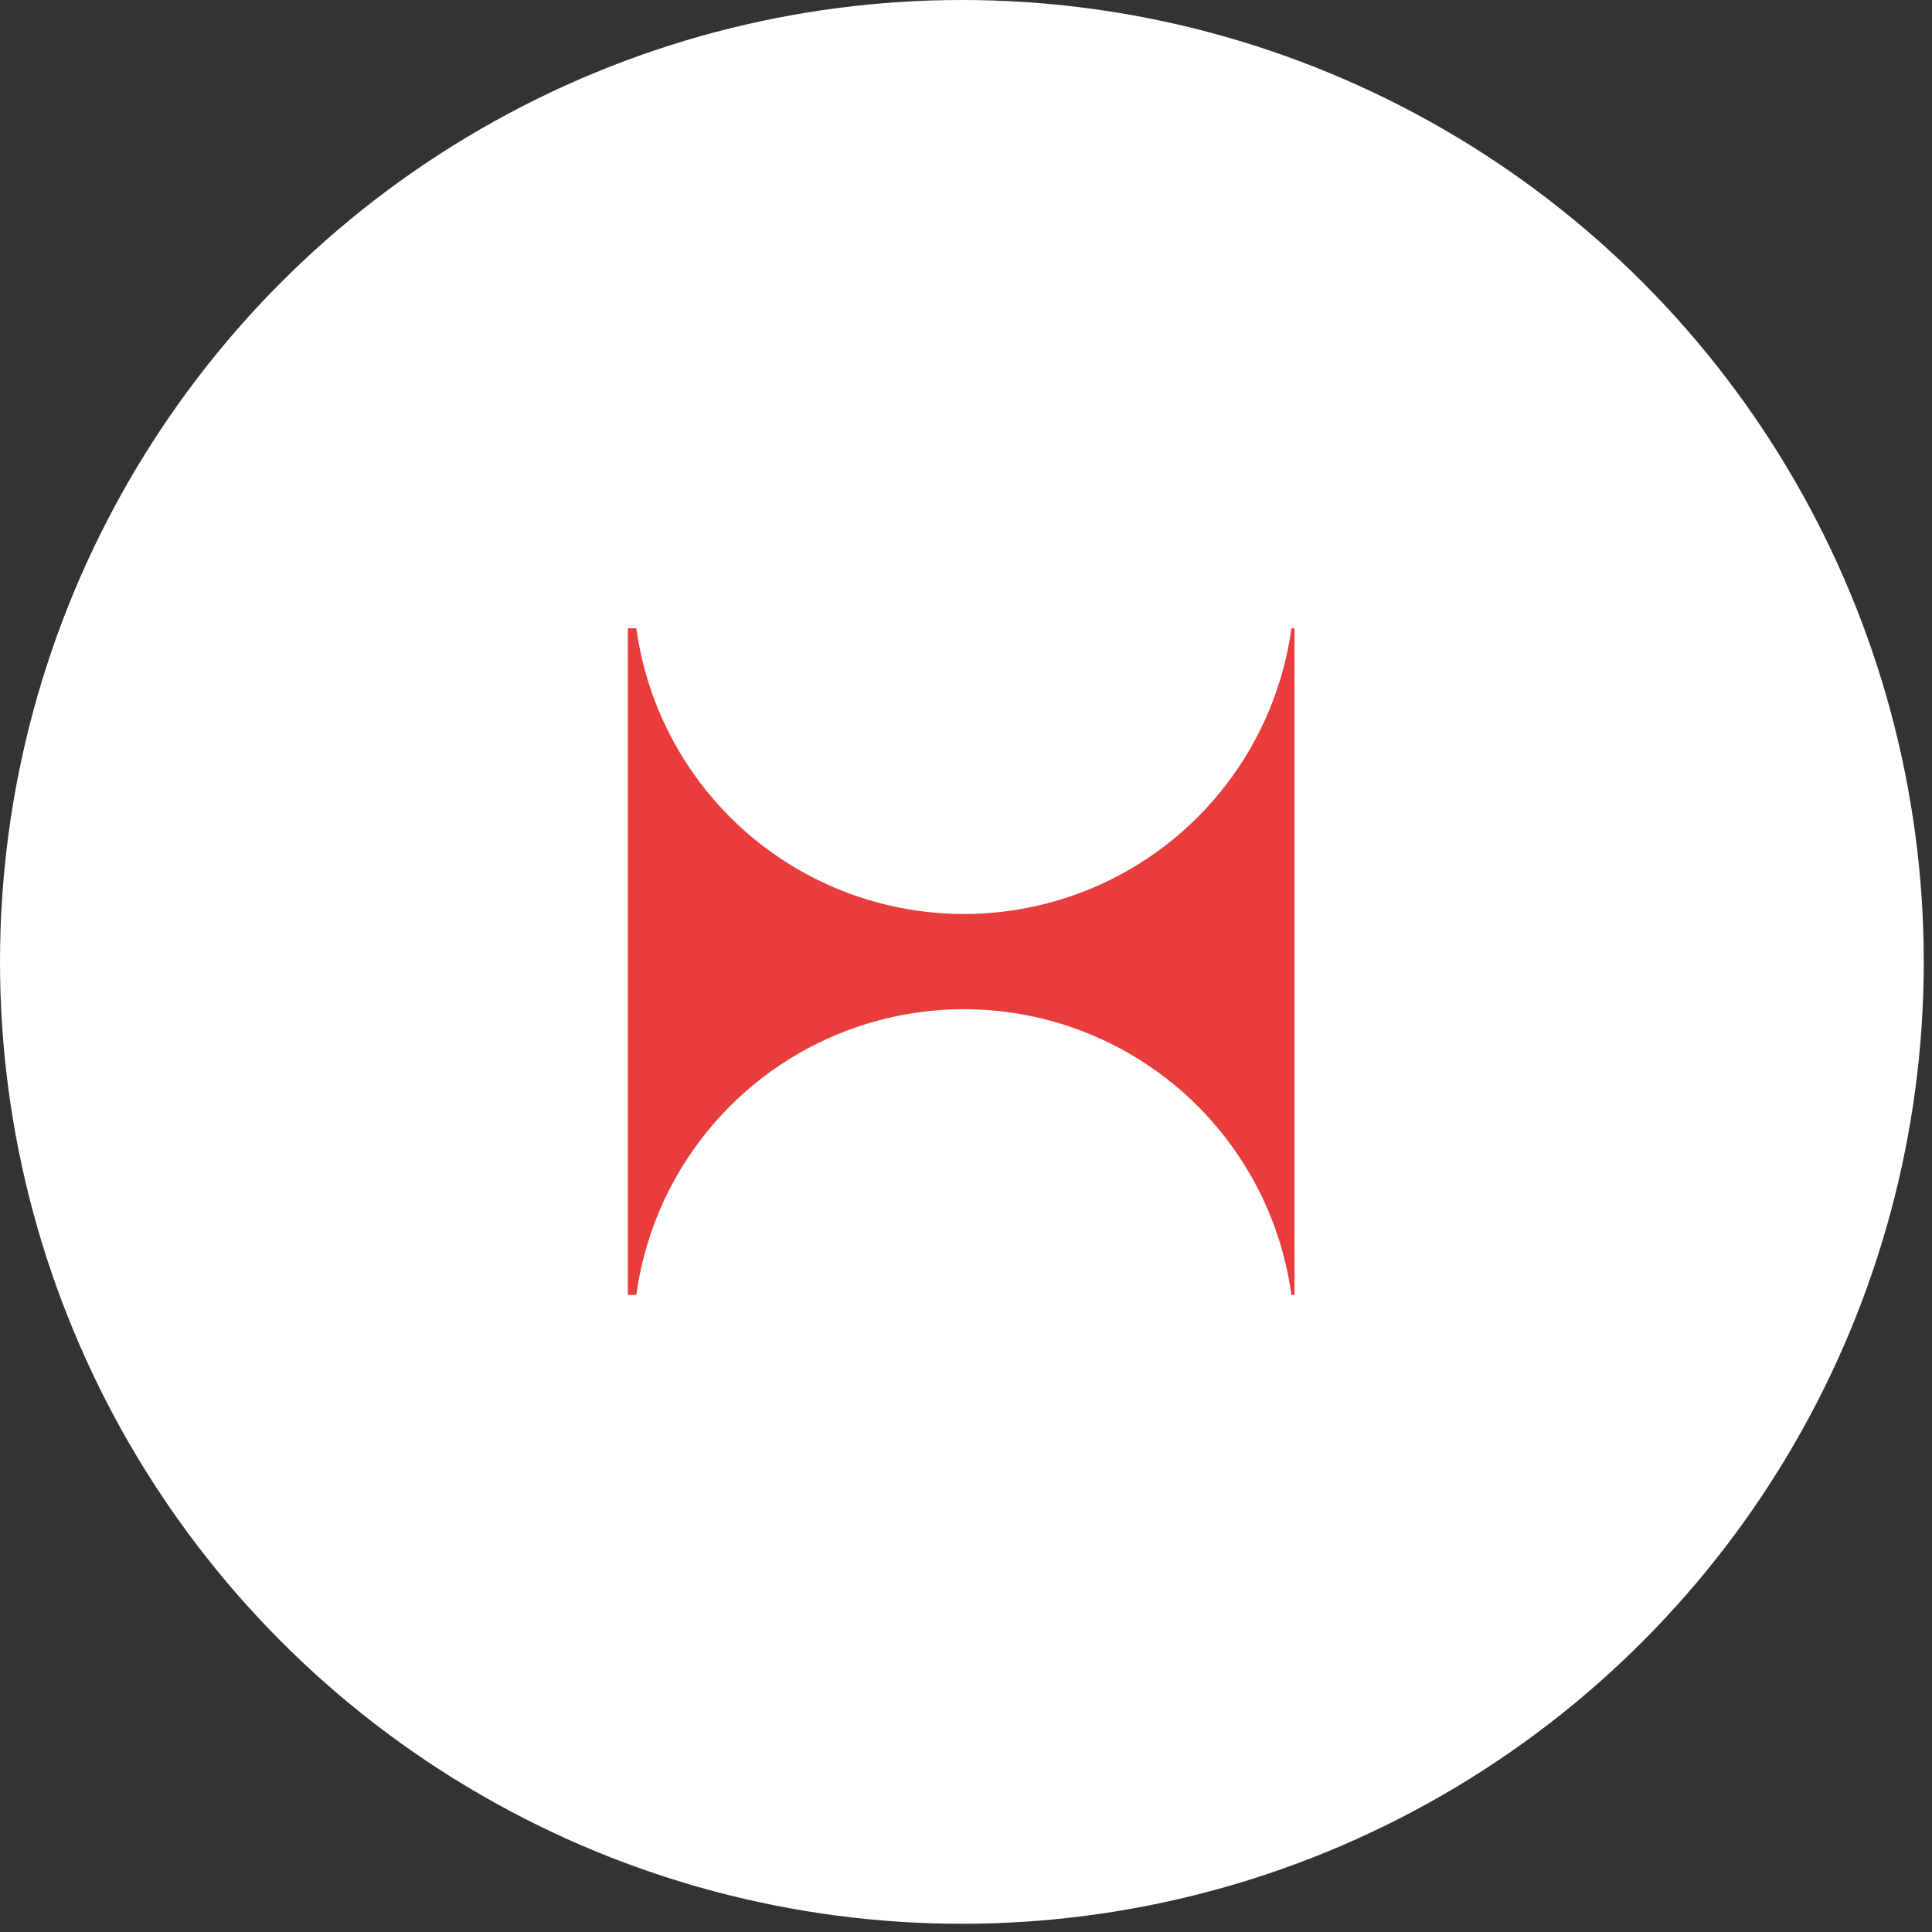 <svg width="154" height="154" viewBox="0 0 154 154" fill="none" xmlns="http://www.w3.org/2000/svg">
  <rect x="0" y="0" width="154" height="154" fill="#333333" stroke="none"/>
  <circle cx="76.672" cy="76.672" r="76.672" fill="white"/>
  <rect x="50.049" y="50.081" width="53.137" height="53.137" fill="#E93C3C"/>
  <circle cx="76.831" cy="46.501" r="26.354" fill="white"/>
  <circle cx="76.831" cy="106.798" r="26.354" fill="white"/>
</svg>
